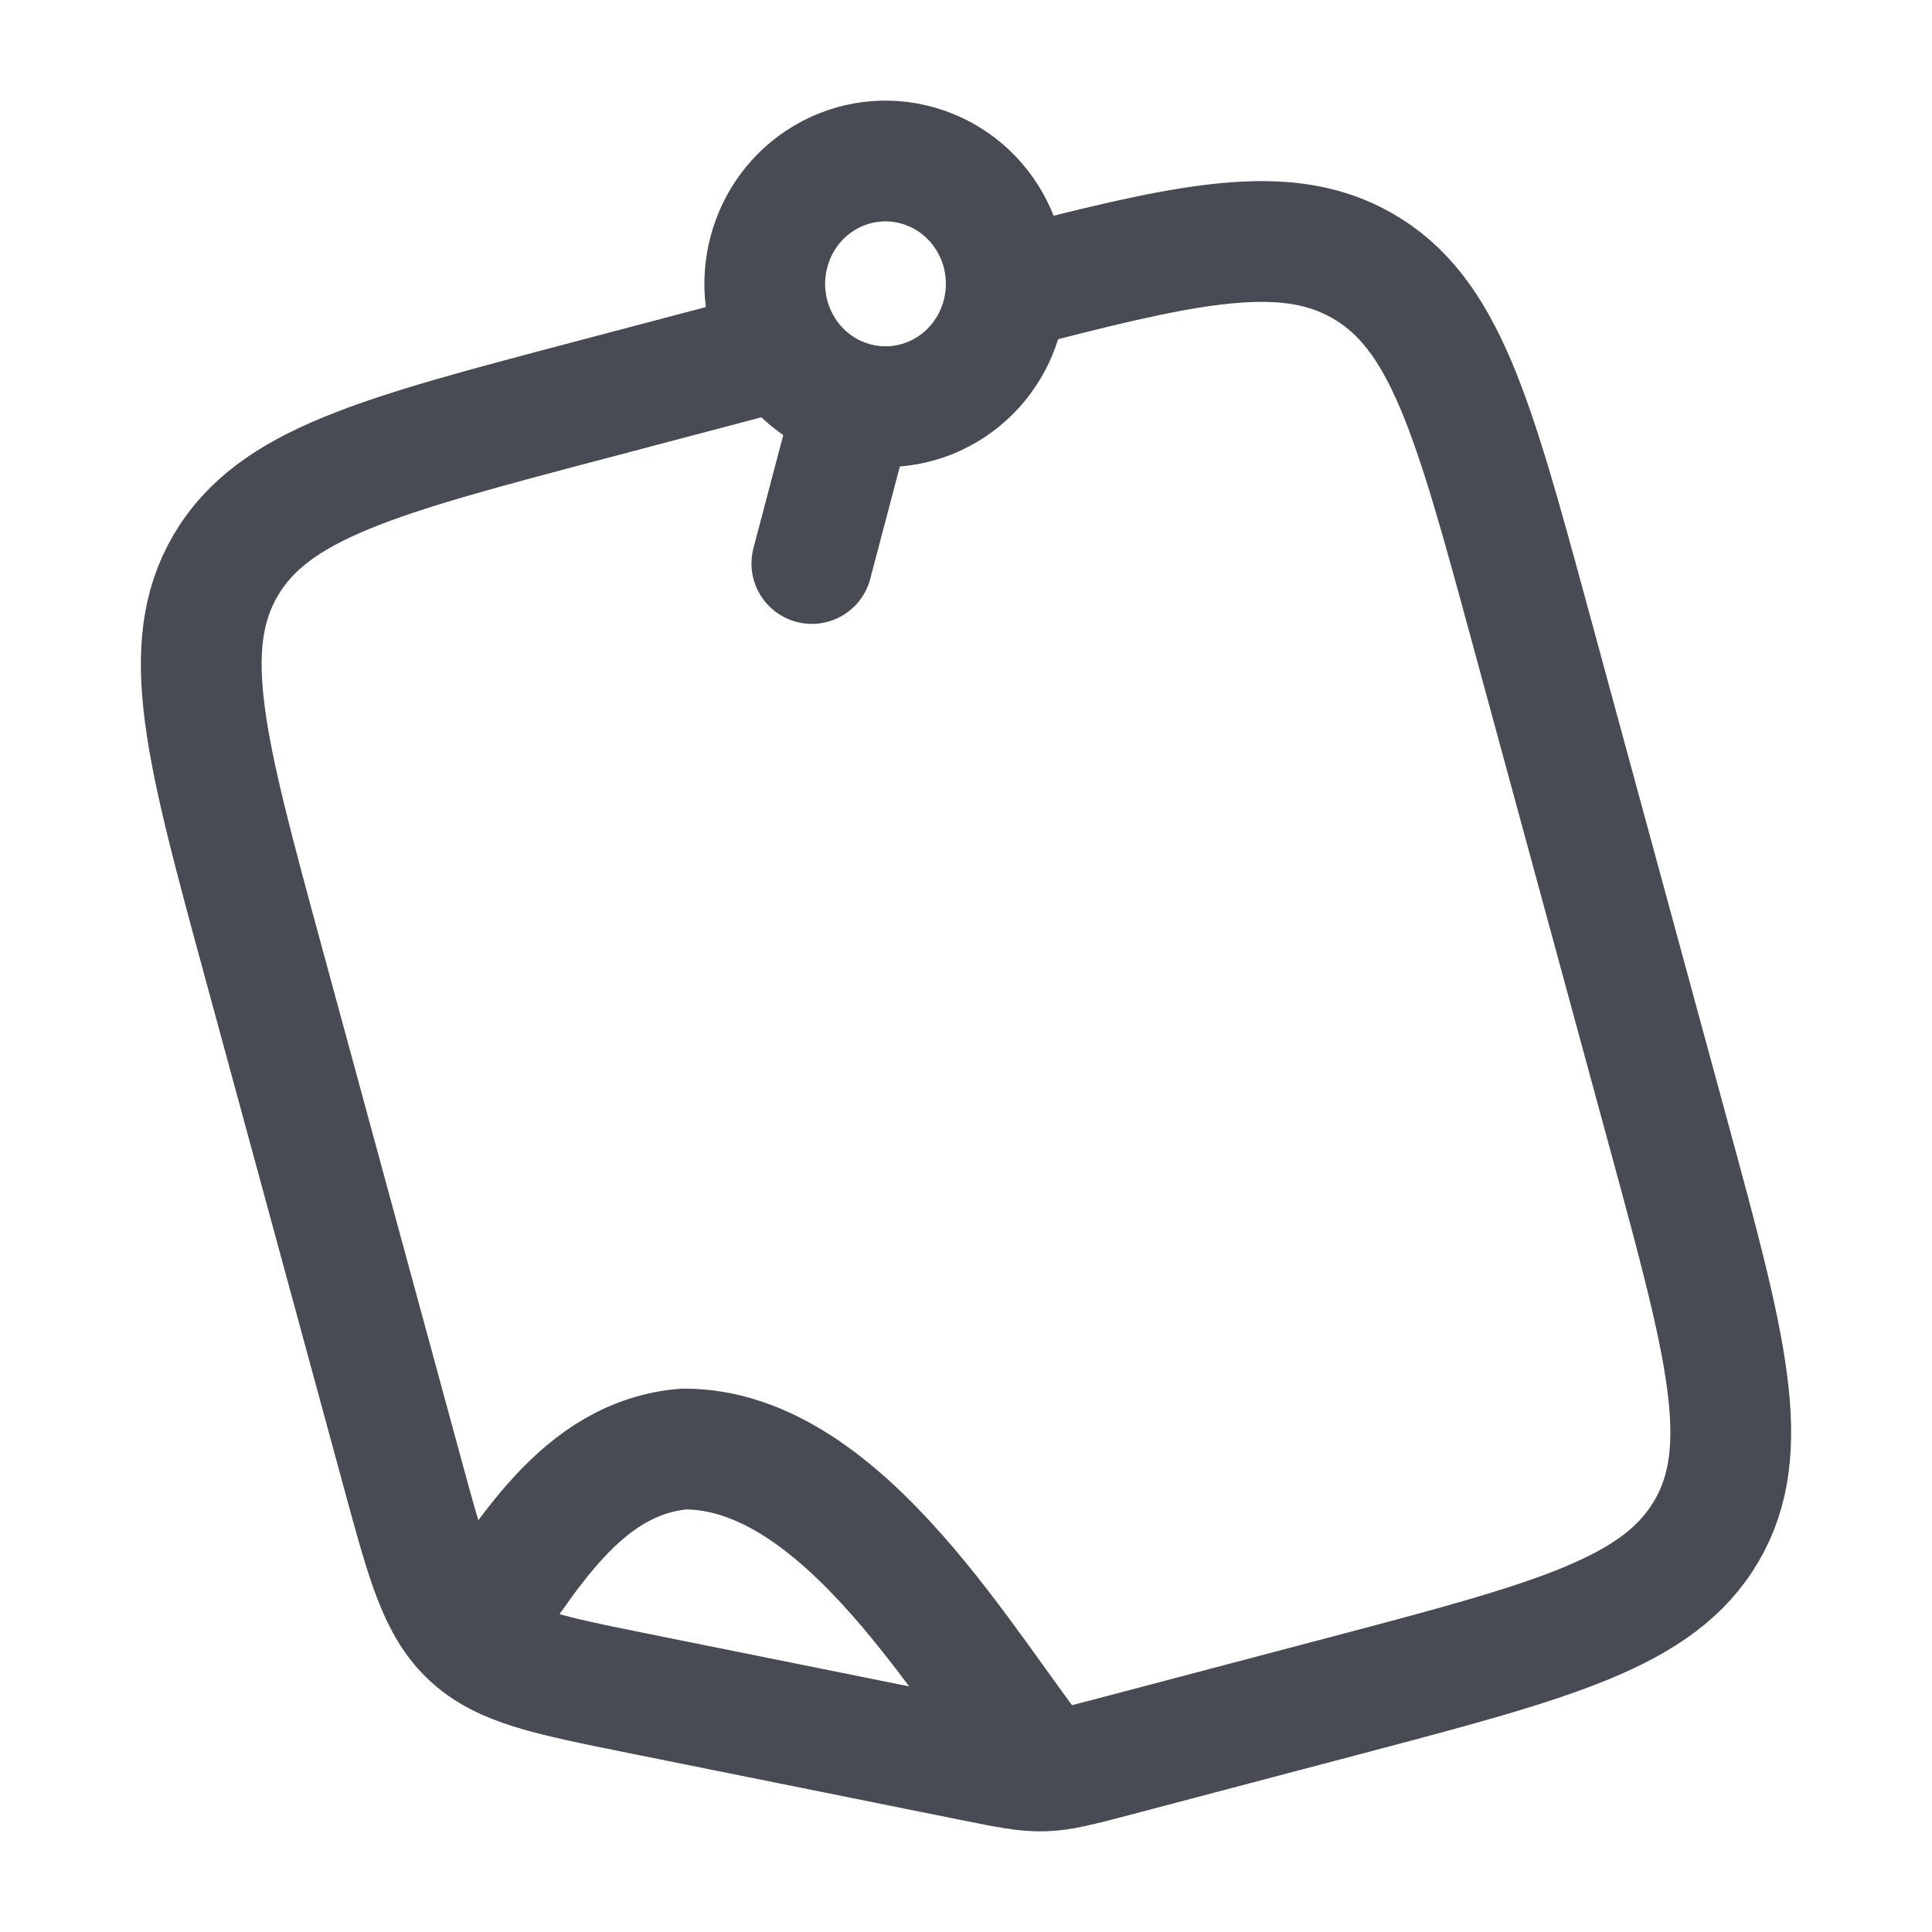 <svg width="48" height="48" viewBox="0 0 48 48" fill="none" xmlns="http://www.w3.org/2000/svg">
<path d="M21.224 10L20.17 14M24.598 5.526C25.426 6.986 24.934 8.852 23.5 9.695C22.065 10.537 20.231 10.037 19.402 8.578C18.574 7.118 19.066 5.252 20.5 4.409C21.935 3.567 23.769 4.067 24.598 5.526Z" stroke="#484A54" stroke-width="3" stroke-linecap="round"/>
<path d="M26 43.996C24.062 41.635 21 36 17 36C14.419 36.212 13.072 38.722 11.697 40.657M11.697 40.657C10.903 39.922 10.605 38.825 10.008 36.632L6.52 23.815C5.117 18.657 4.415 16.077 5.606 14.046C6.798 12.014 9.417 11.323 14.655 9.941L19 8.794M11.697 40.657C12.49 41.393 13.619 41.621 15.879 42.076L24.163 43.745C25.928 44.101 25.944 44.1 27.685 43.641L33.345 42.148C38.583 40.766 41.202 40.075 42.394 38.043C43.585 36.011 42.883 33.432 41.48 28.274L38.006 15.508C36.602 10.349 35.9 7.77 33.837 6.597C32.039 5.575 29.82 5.968 25.814 7" stroke="#484A54" stroke-width="3"/>
</svg>
